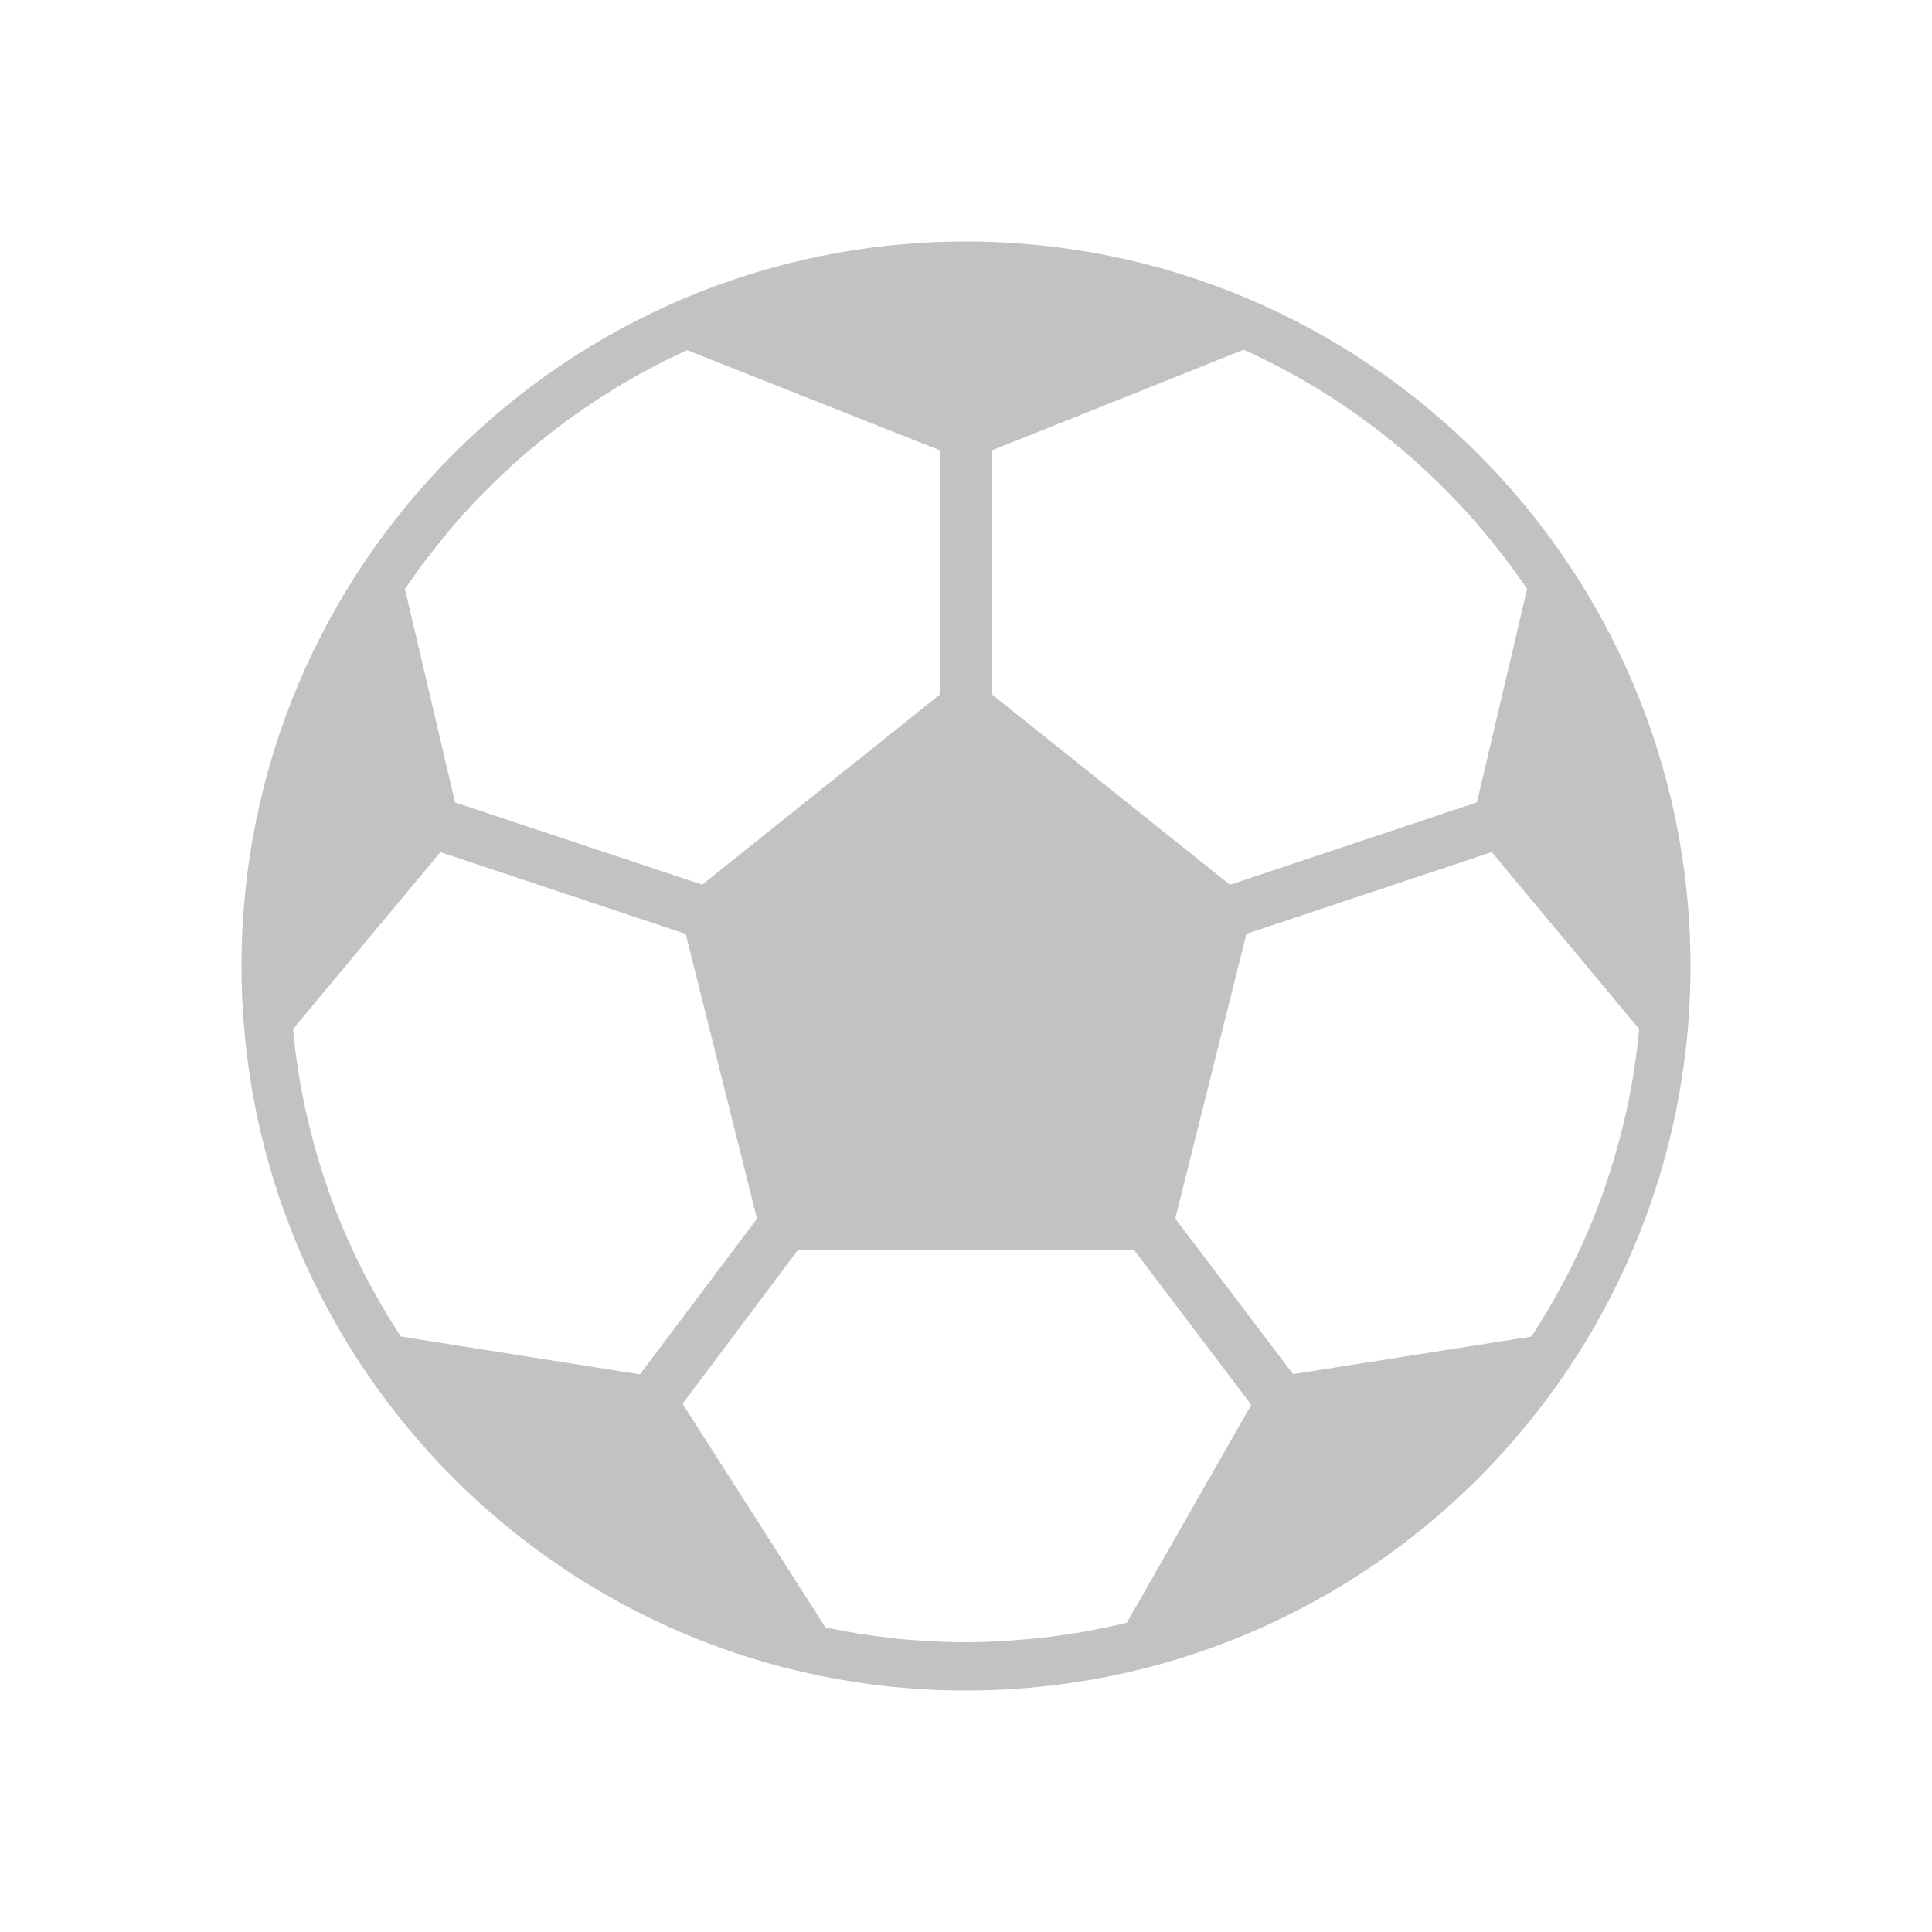 <svg width="32" height="32" viewBox="0 0 32 32" fill="none" xmlns="http://www.w3.org/2000/svg">
<g clip-path="url(#clip0_481_21606)">
<path d="M16 4C9.373 4 4 9.373 4 16C4 22.627 9.373 28 16 28C22.627 28 28 22.627 28 16C27.993 9.376 22.624 4.007 16 4ZM16.428 7.46L20.6 5.792C21.073 6.006 21.532 6.253 21.971 6.531L21.982 6.538C22.413 6.811 22.826 7.114 23.216 7.443L23.25 7.472C23.425 7.622 23.596 7.776 23.761 7.936C23.782 7.956 23.804 7.976 23.825 7.997C23.998 8.166 24.167 8.341 24.329 8.521C24.343 8.536 24.356 8.552 24.369 8.567C24.512 8.727 24.649 8.893 24.782 9.061C24.814 9.101 24.846 9.141 24.878 9.181C25.022 9.368 25.162 9.559 25.294 9.755L24.462 13.29L20.371 14.655L16.429 11.501L16.428 7.46ZM7.122 9.184C7.153 9.144 7.185 9.104 7.217 9.064C7.348 8.897 7.484 8.734 7.625 8.575C7.64 8.558 7.654 8.541 7.67 8.524C7.831 8.344 7.999 8.169 8.172 8C8.192 7.981 8.212 7.96 8.233 7.942C8.397 7.784 8.566 7.63 8.74 7.482L8.78 7.448C9.167 7.121 9.575 6.82 10.003 6.548L10.018 6.538C10.455 6.261 10.91 6.014 11.381 5.8L15.572 7.46V11.5L11.63 14.653L7.538 13.291L6.707 9.756C6.839 9.561 6.978 9.37 7.122 9.184ZM6.64 22.138C6.522 21.959 6.41 21.776 6.303 21.59L6.277 21.545C6.17 21.36 6.069 21.172 5.974 20.98L5.971 20.974C5.77 20.572 5.594 20.158 5.444 19.734V19.73C5.373 19.53 5.308 19.326 5.248 19.119L5.226 19.044C5.171 18.849 5.122 18.654 5.077 18.456C5.073 18.437 5.068 18.419 5.064 18.4C4.966 17.953 4.896 17.5 4.853 17.045L7.295 14.114L11.358 15.469L12.538 20.186L10.6 22.764L6.64 22.138ZM18.664 26.877C18.464 26.927 18.258 26.97 18.053 27.008C18.024 27.014 17.995 27.018 17.966 27.024C17.792 27.055 17.615 27.082 17.438 27.104C17.39 27.11 17.343 27.116 17.297 27.122C17.132 27.141 16.966 27.155 16.8 27.167C16.747 27.171 16.695 27.176 16.643 27.179C16.43 27.192 16.216 27.2 16 27.2C15.802 27.2 15.605 27.195 15.41 27.184C15.386 27.184 15.364 27.18 15.34 27.179C15.166 27.169 14.993 27.156 14.82 27.139L14.8 27.135C14.421 27.094 14.045 27.034 13.672 26.955L11.306 23.251L13.213 20.708H18.787L20.725 23.268L18.664 26.877ZM26.939 18.4C26.934 18.419 26.93 18.438 26.926 18.457C26.881 18.654 26.831 18.85 26.776 19.044L26.755 19.12C26.695 19.325 26.63 19.529 26.559 19.731V19.735C26.409 20.158 26.233 20.573 26.032 20.975L26.029 20.981C25.933 21.172 25.832 21.36 25.726 21.546L25.7 21.59C25.594 21.776 25.481 21.959 25.363 22.138L21.417 22.76L19.466 20.184L20.644 15.468L24.708 14.114L27.15 17.044C27.107 17.5 27.037 17.953 26.939 18.4Z" fill="#C2C2C2"/>
</g>
<defs>
<clipPath id="clip0_481_21606">
<rect width="32" height="32" fill="white"/>
</clipPath>
</defs>
</svg>
